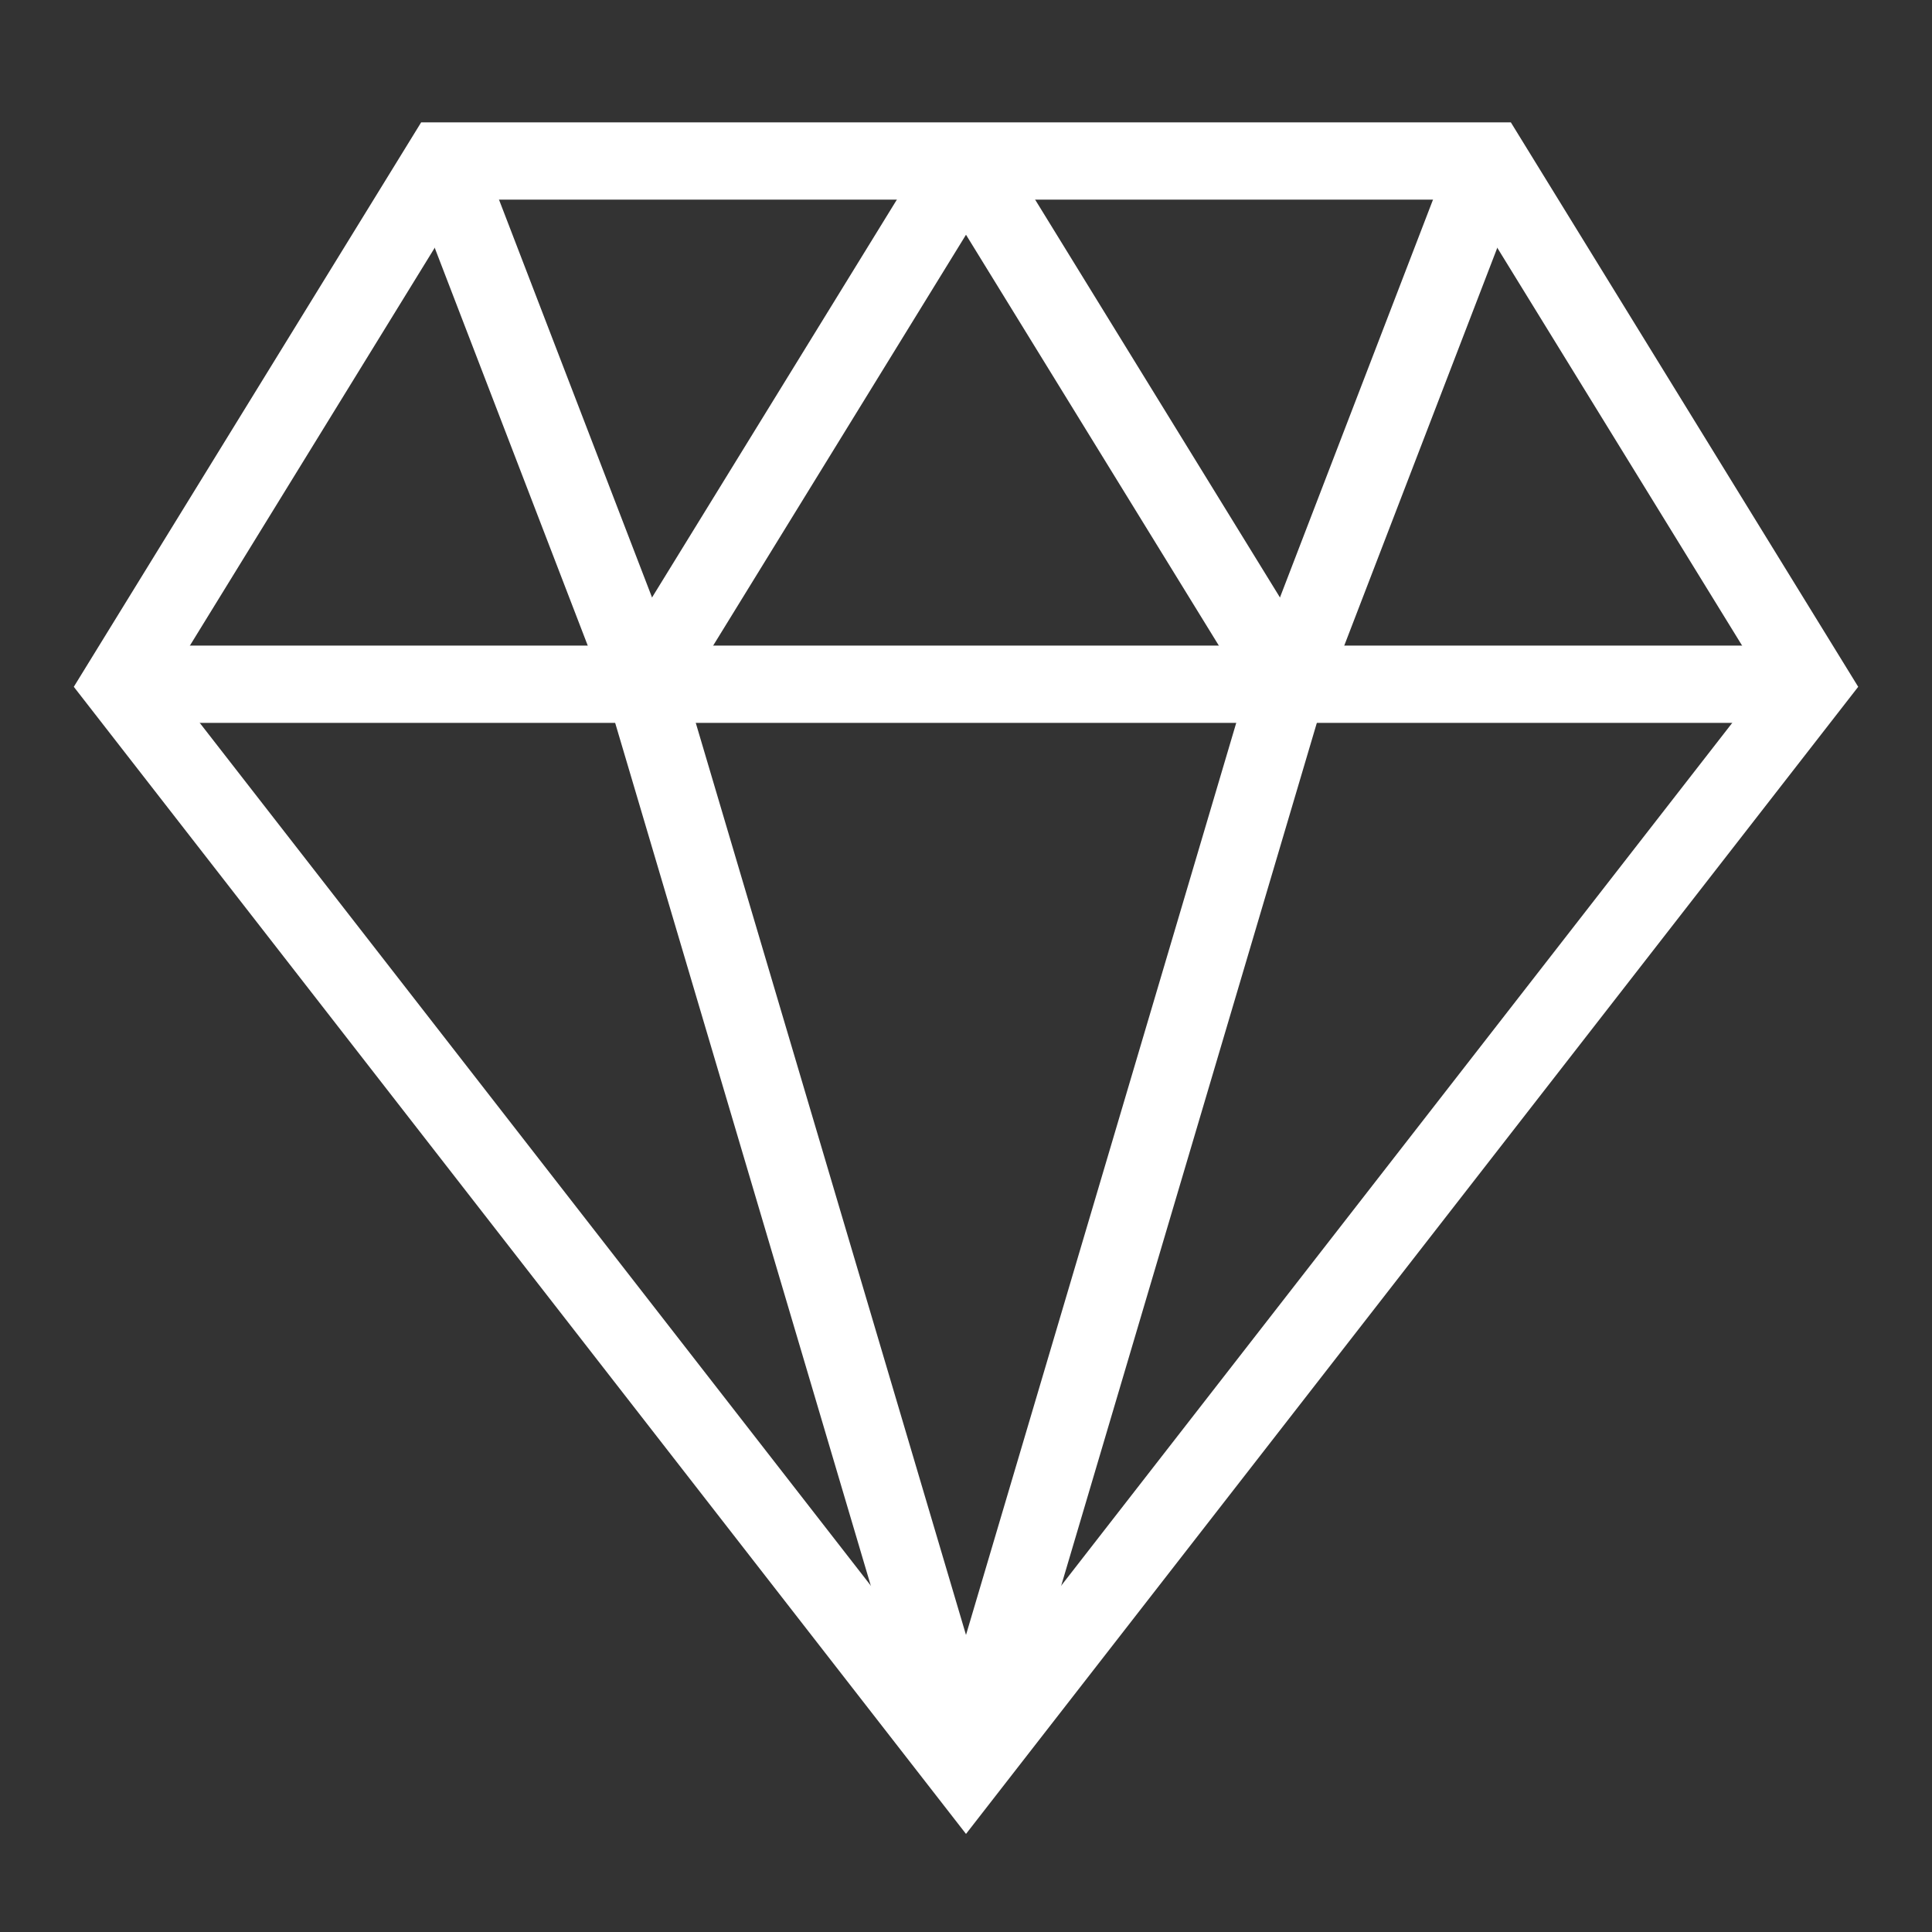 <svg xmlns="http://www.w3.org/2000/svg" fill="none" viewBox="0 0 50 50" height="50" width="50">
<rect x="0" y="0" width="50" height="50" fill="#333333" stroke="none"/>
<path stroke-miterlimit="10" stroke-width="2" stroke="white" d="M3.125 17.708H46.875"></path>
<path stroke-miterlimit="10" stroke-width="2" stroke="white" d="M25 45.833L33.333 17.708L25 4.167"></path>
<path stroke-miterlimit="10" stroke-width="2" stroke="white" d="M25 4.167L16.667 17.708L25 45.833"></path>
<path stroke-miterlimit="10" stroke-width="2" stroke="white" d="M11.458 4.167L16.667 17.708"></path>
<path stroke-miterlimit="10" stroke-width="2" stroke="white" d="M38.542 4.167L33.333 17.708"></path>
<path stroke-linecap="square" stroke-miterlimit="10" stroke-width="2" stroke="white" d="M46.875 17.708L25 45.833L3.125 17.708L11.458 4.167H38.542L46.875 17.708Z"></path>
</svg>
